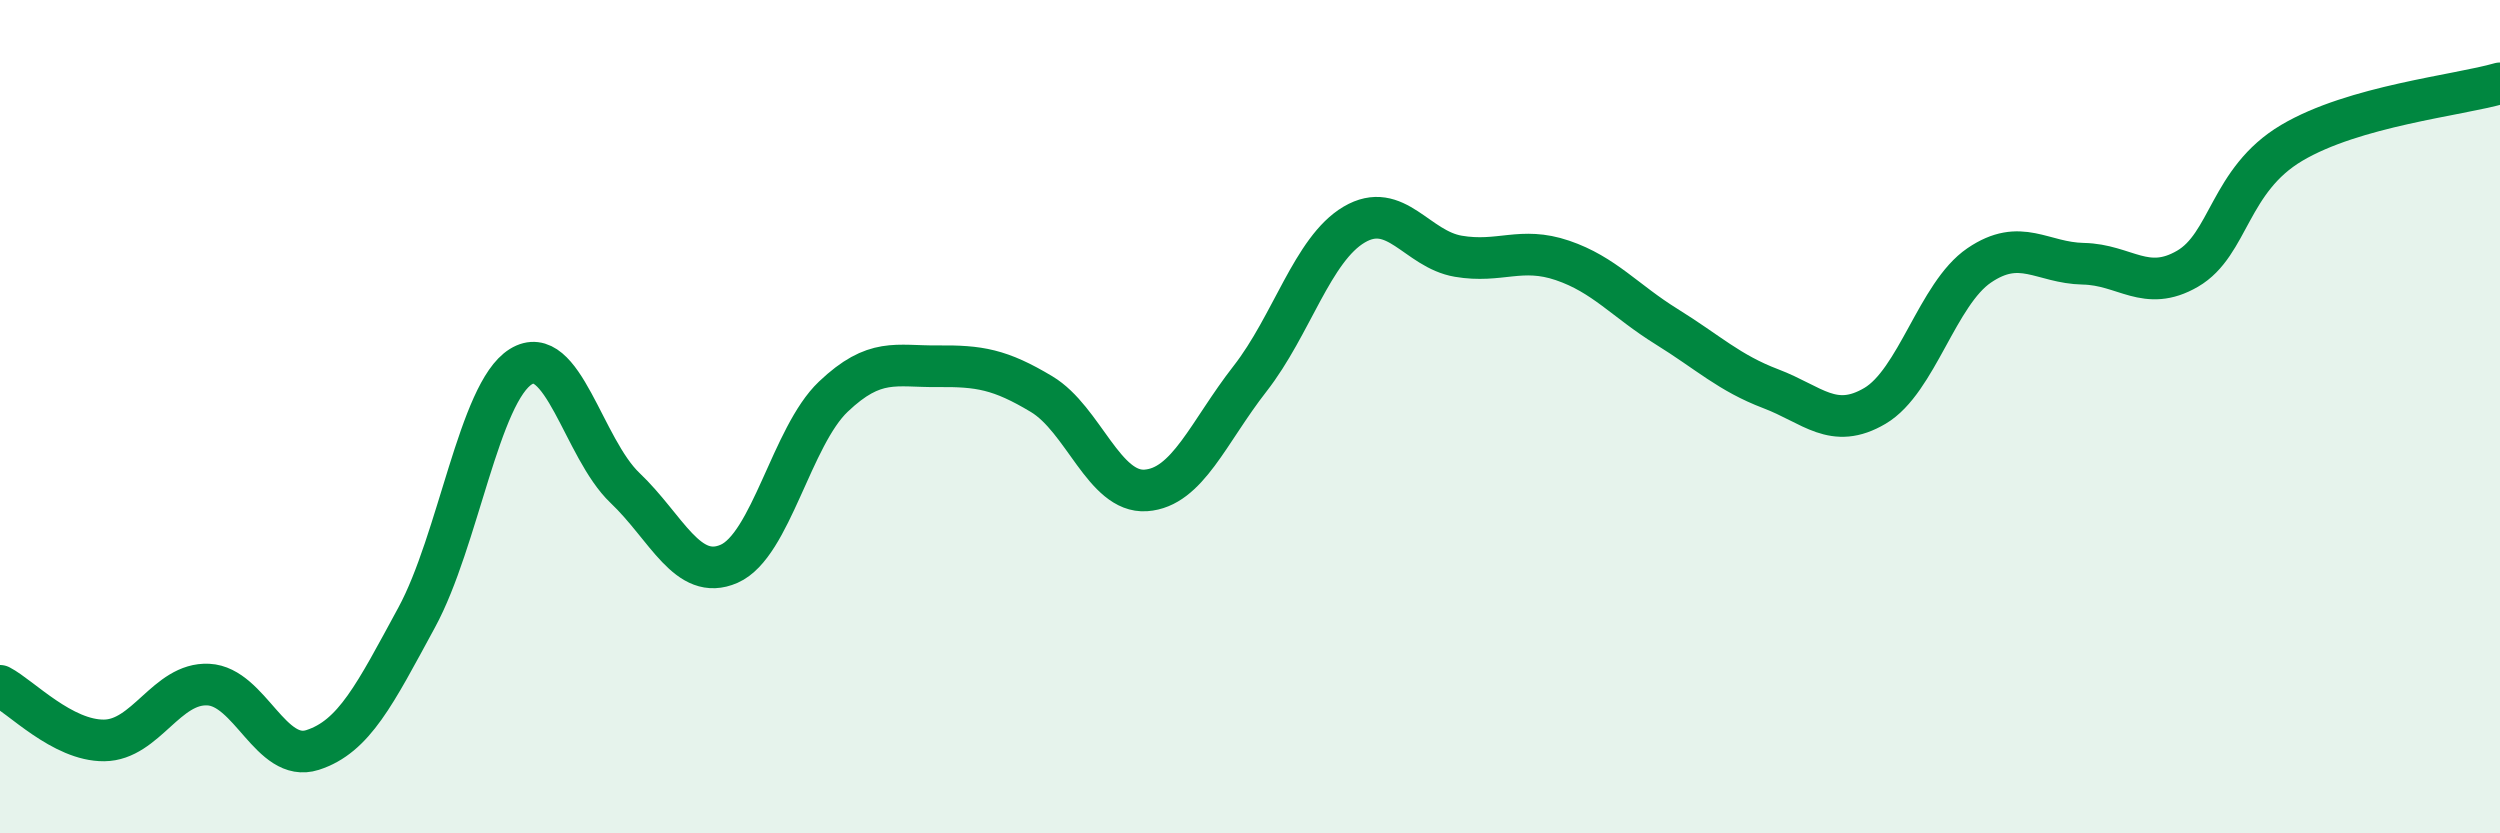 
    <svg width="60" height="20" viewBox="0 0 60 20" xmlns="http://www.w3.org/2000/svg">
      <path
        d="M 0,16.46 C 0.5,16.72 1.5,17.78 2.5,17.77 C 3.5,17.76 4,16.38 5,16.43 C 6,16.48 6.5,18.32 7.5,18 C 8.5,17.68 9,16.66 10,14.82 C 11,12.98 11.5,9.42 12.5,8.8 C 13.5,8.18 14,10.76 15,11.71 C 16,12.66 16.5,13.97 17.5,13.53 C 18.5,13.09 19,10.47 20,9.52 C 21,8.57 21.5,8.8 22.5,8.79 C 23.5,8.78 24,8.86 25,9.46 C 26,10.06 26.5,11.84 27.5,11.77 C 28.5,11.7 29,10.37 30,9.09 C 31,7.81 31.5,5.98 32.5,5.39 C 33.5,4.8 34,5.98 35,6.15 C 36,6.32 36.5,5.91 37.5,6.25 C 38.5,6.59 39,7.22 40,7.84 C 41,8.46 41.5,8.95 42.5,9.33 C 43.5,9.71 44,10.33 45,9.74 C 46,9.15 46.5,7.05 47.5,6.37 C 48.5,5.69 49,6.31 50,6.33 C 51,6.35 51.5,7.03 52.5,6.45 C 53.5,5.87 53.5,4.32 55,3.43 C 56.5,2.54 59,2.29 60,2L60 20L0 20Z"
        fill="#008740"
        opacity="0.1"
        stroke-linecap="round"
        stroke-linejoin="round"
      />
      <path
        d="M 0,16.46 C 0.5,16.72 1.5,17.78 2.5,17.77 C 3.5,17.76 4,16.38 5,16.43 C 6,16.48 6.5,18.32 7.5,18 C 8.5,17.68 9,16.66 10,14.82 C 11,12.98 11.5,9.42 12.5,8.8 C 13.5,8.18 14,10.76 15,11.71 C 16,12.66 16.5,13.97 17.5,13.53 C 18.5,13.09 19,10.47 20,9.52 C 21,8.57 21.5,8.8 22.5,8.79 C 23.5,8.78 24,8.86 25,9.46 C 26,10.06 26.5,11.84 27.5,11.77 C 28.5,11.7 29,10.37 30,9.09 C 31,7.81 31.5,5.98 32.5,5.39 C 33.5,4.8 34,5.98 35,6.15 C 36,6.32 36.5,5.91 37.5,6.25 C 38.5,6.59 39,7.22 40,7.84 C 41,8.46 41.5,8.95 42.5,9.33 C 43.5,9.71 44,10.33 45,9.74 C 46,9.15 46.5,7.05 47.5,6.37 C 48.5,5.69 49,6.31 50,6.33 C 51,6.35 51.5,7.03 52.5,6.45 C 53.5,5.87 53.5,4.32 55,3.43 C 56.5,2.54 59,2.29 60,2"
        stroke="#008740"
        stroke-width="1"
        fill="none"
        stroke-linecap="round"
        stroke-linejoin="round"
      />
    </svg>
  